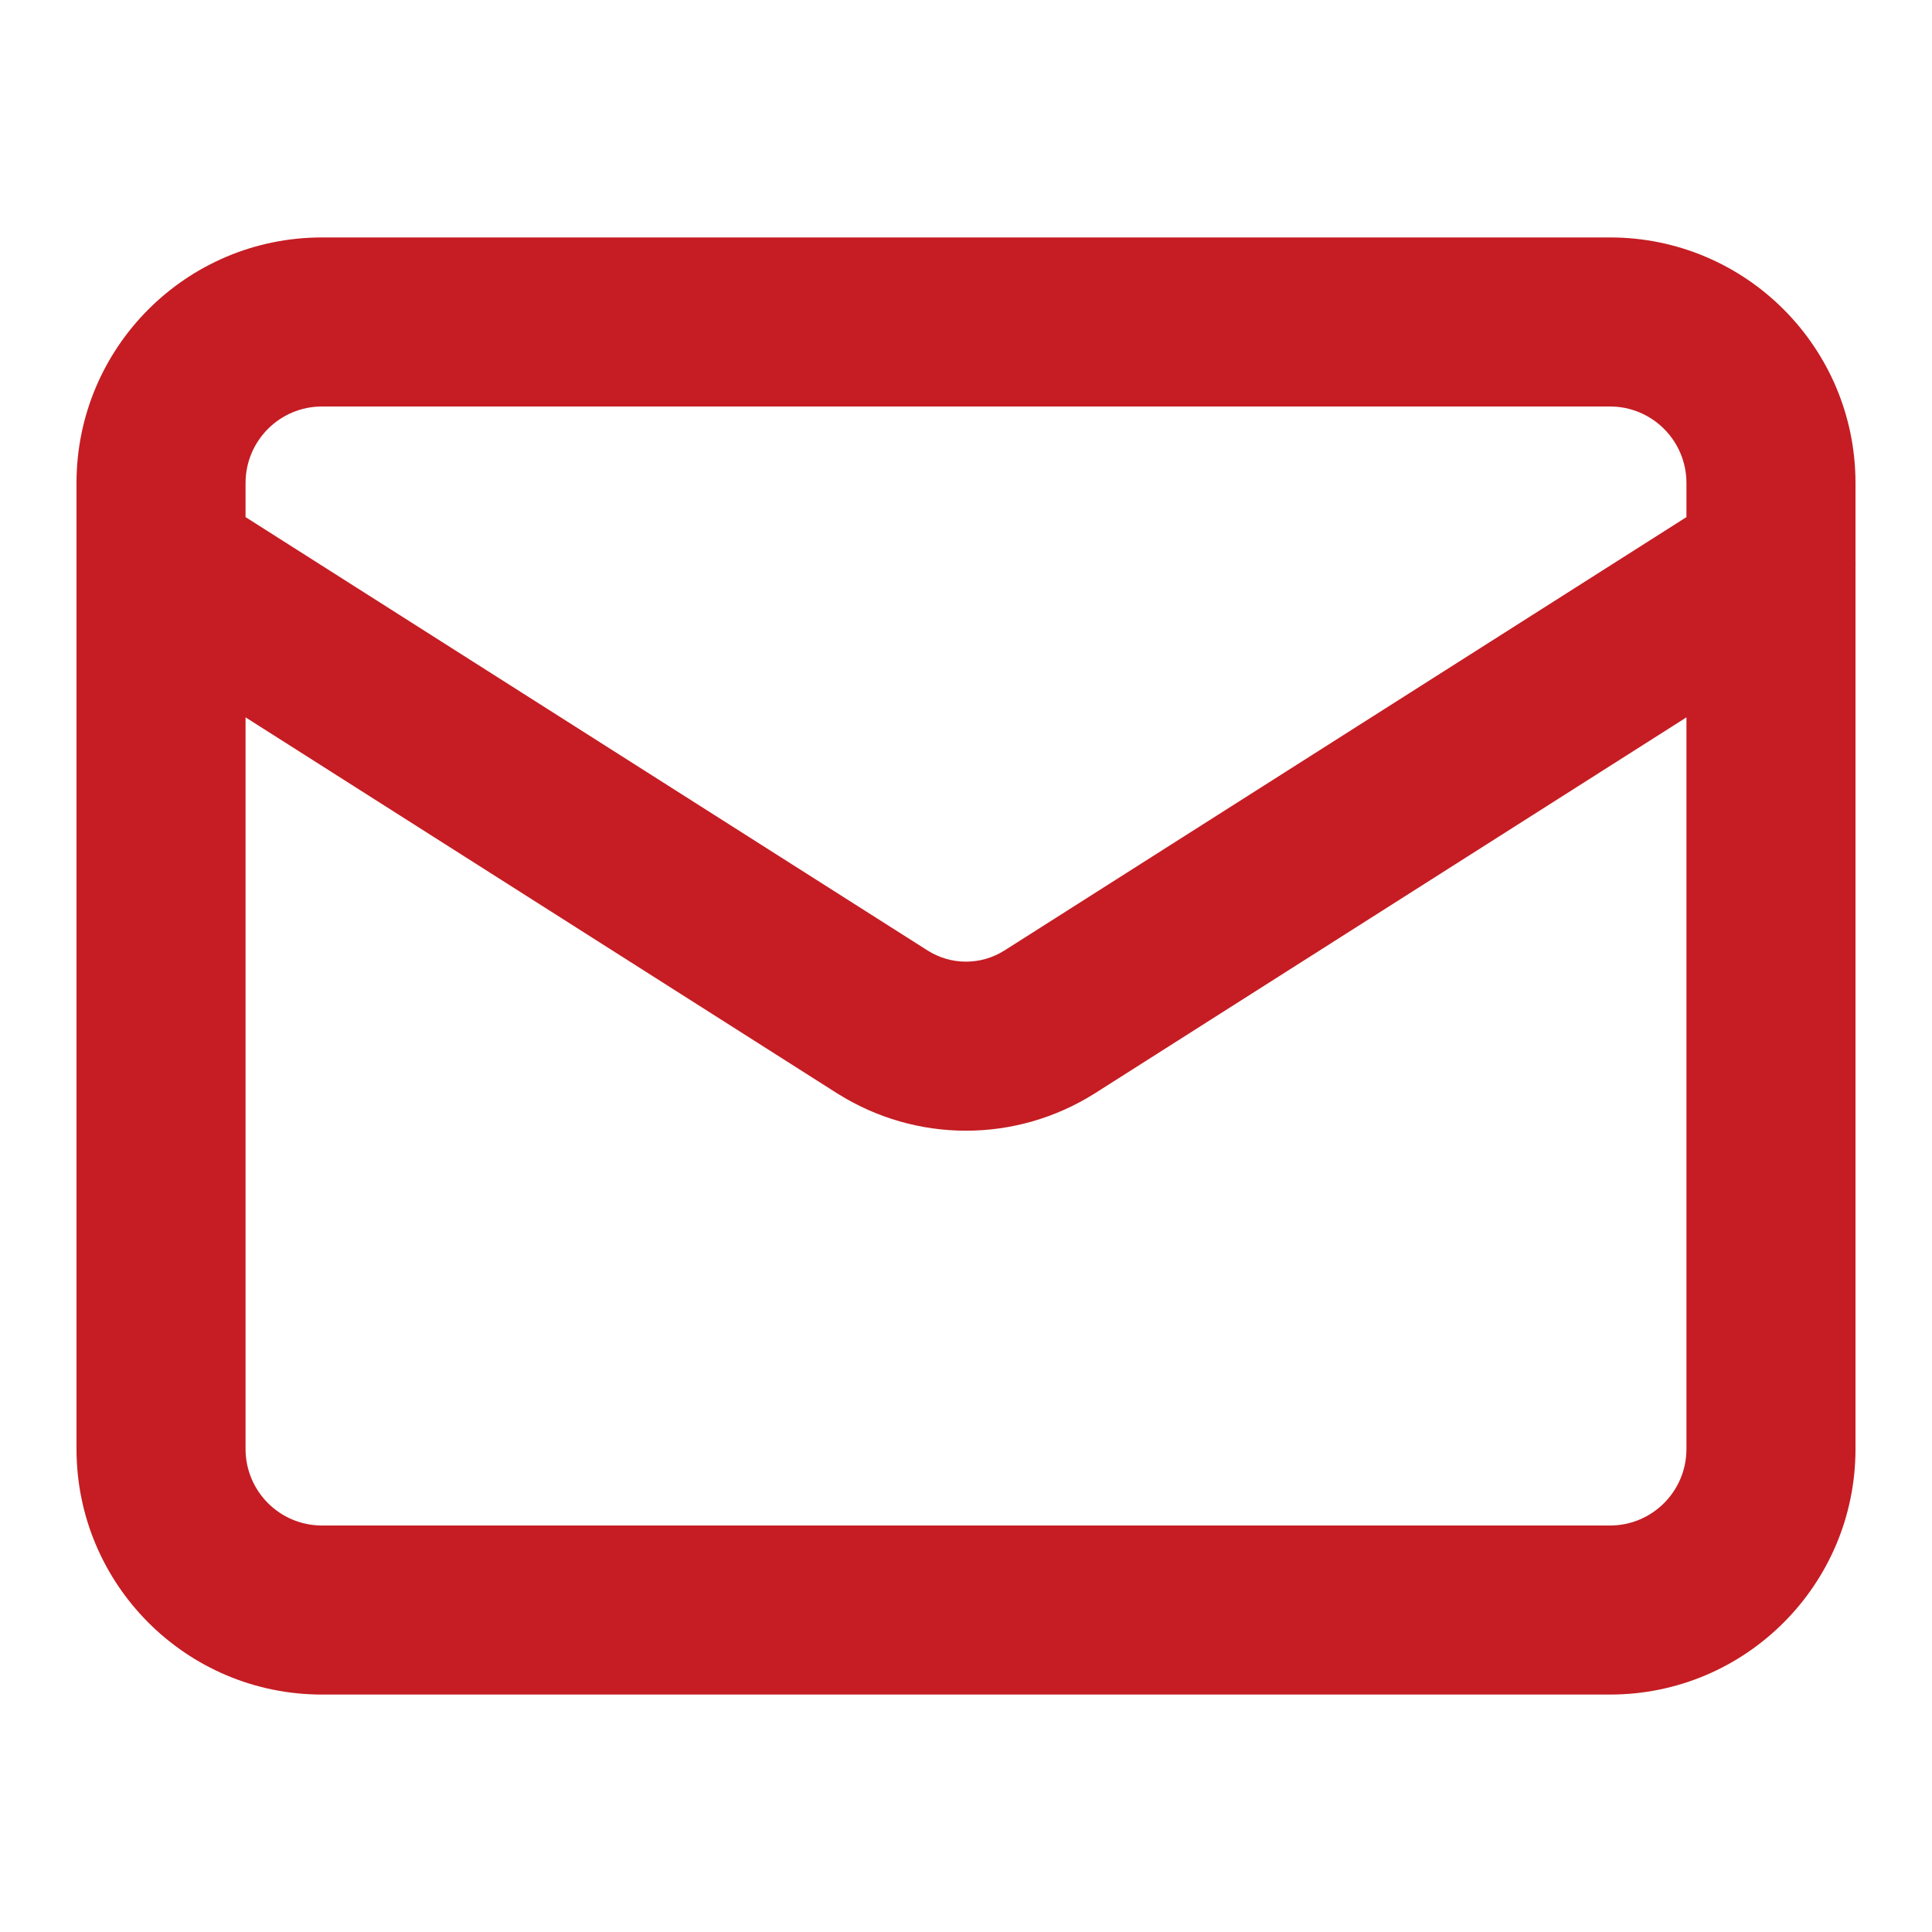 <svg width="20" height="20" viewBox="0 0 20 20" fill="none" xmlns="http://www.w3.org/2000/svg">
<path fill-rule="evenodd" clip-rule="evenodd" d="M0.792 5.819C0.792 5.828 0.792 5.837 0.792 5.846V15C0.792 16.404 1.93 17.542 3.333 17.542H16.667C18.07 17.542 19.208 16.404 19.208 15V5.846C19.209 5.837 19.209 5.828 19.208 5.819V5C19.208 3.596 18.07 2.458 16.667 2.458H3.333C1.93 2.458 0.792 3.596 0.792 5V5.819ZM2.542 5C2.542 4.563 2.896 4.208 3.333 4.208H16.667C17.104 4.208 17.458 4.563 17.458 5V5.353L10.394 9.842L10.392 9.843C10.274 9.916 10.139 9.955 10 9.955C9.861 9.955 9.726 9.916 9.608 9.843L2.542 5.353V5ZM17.458 7.426V15C17.458 15.437 17.104 15.792 16.667 15.792H3.333C2.896 15.792 2.542 15.437 2.542 15V7.426L8.672 11.322L8.677 11.325C9.074 11.573 9.532 11.705 10 11.705C10.468 11.705 10.926 11.573 11.323 11.325L11.328 11.322L17.458 7.426Z" fill="#C51D23"/>
</svg>
